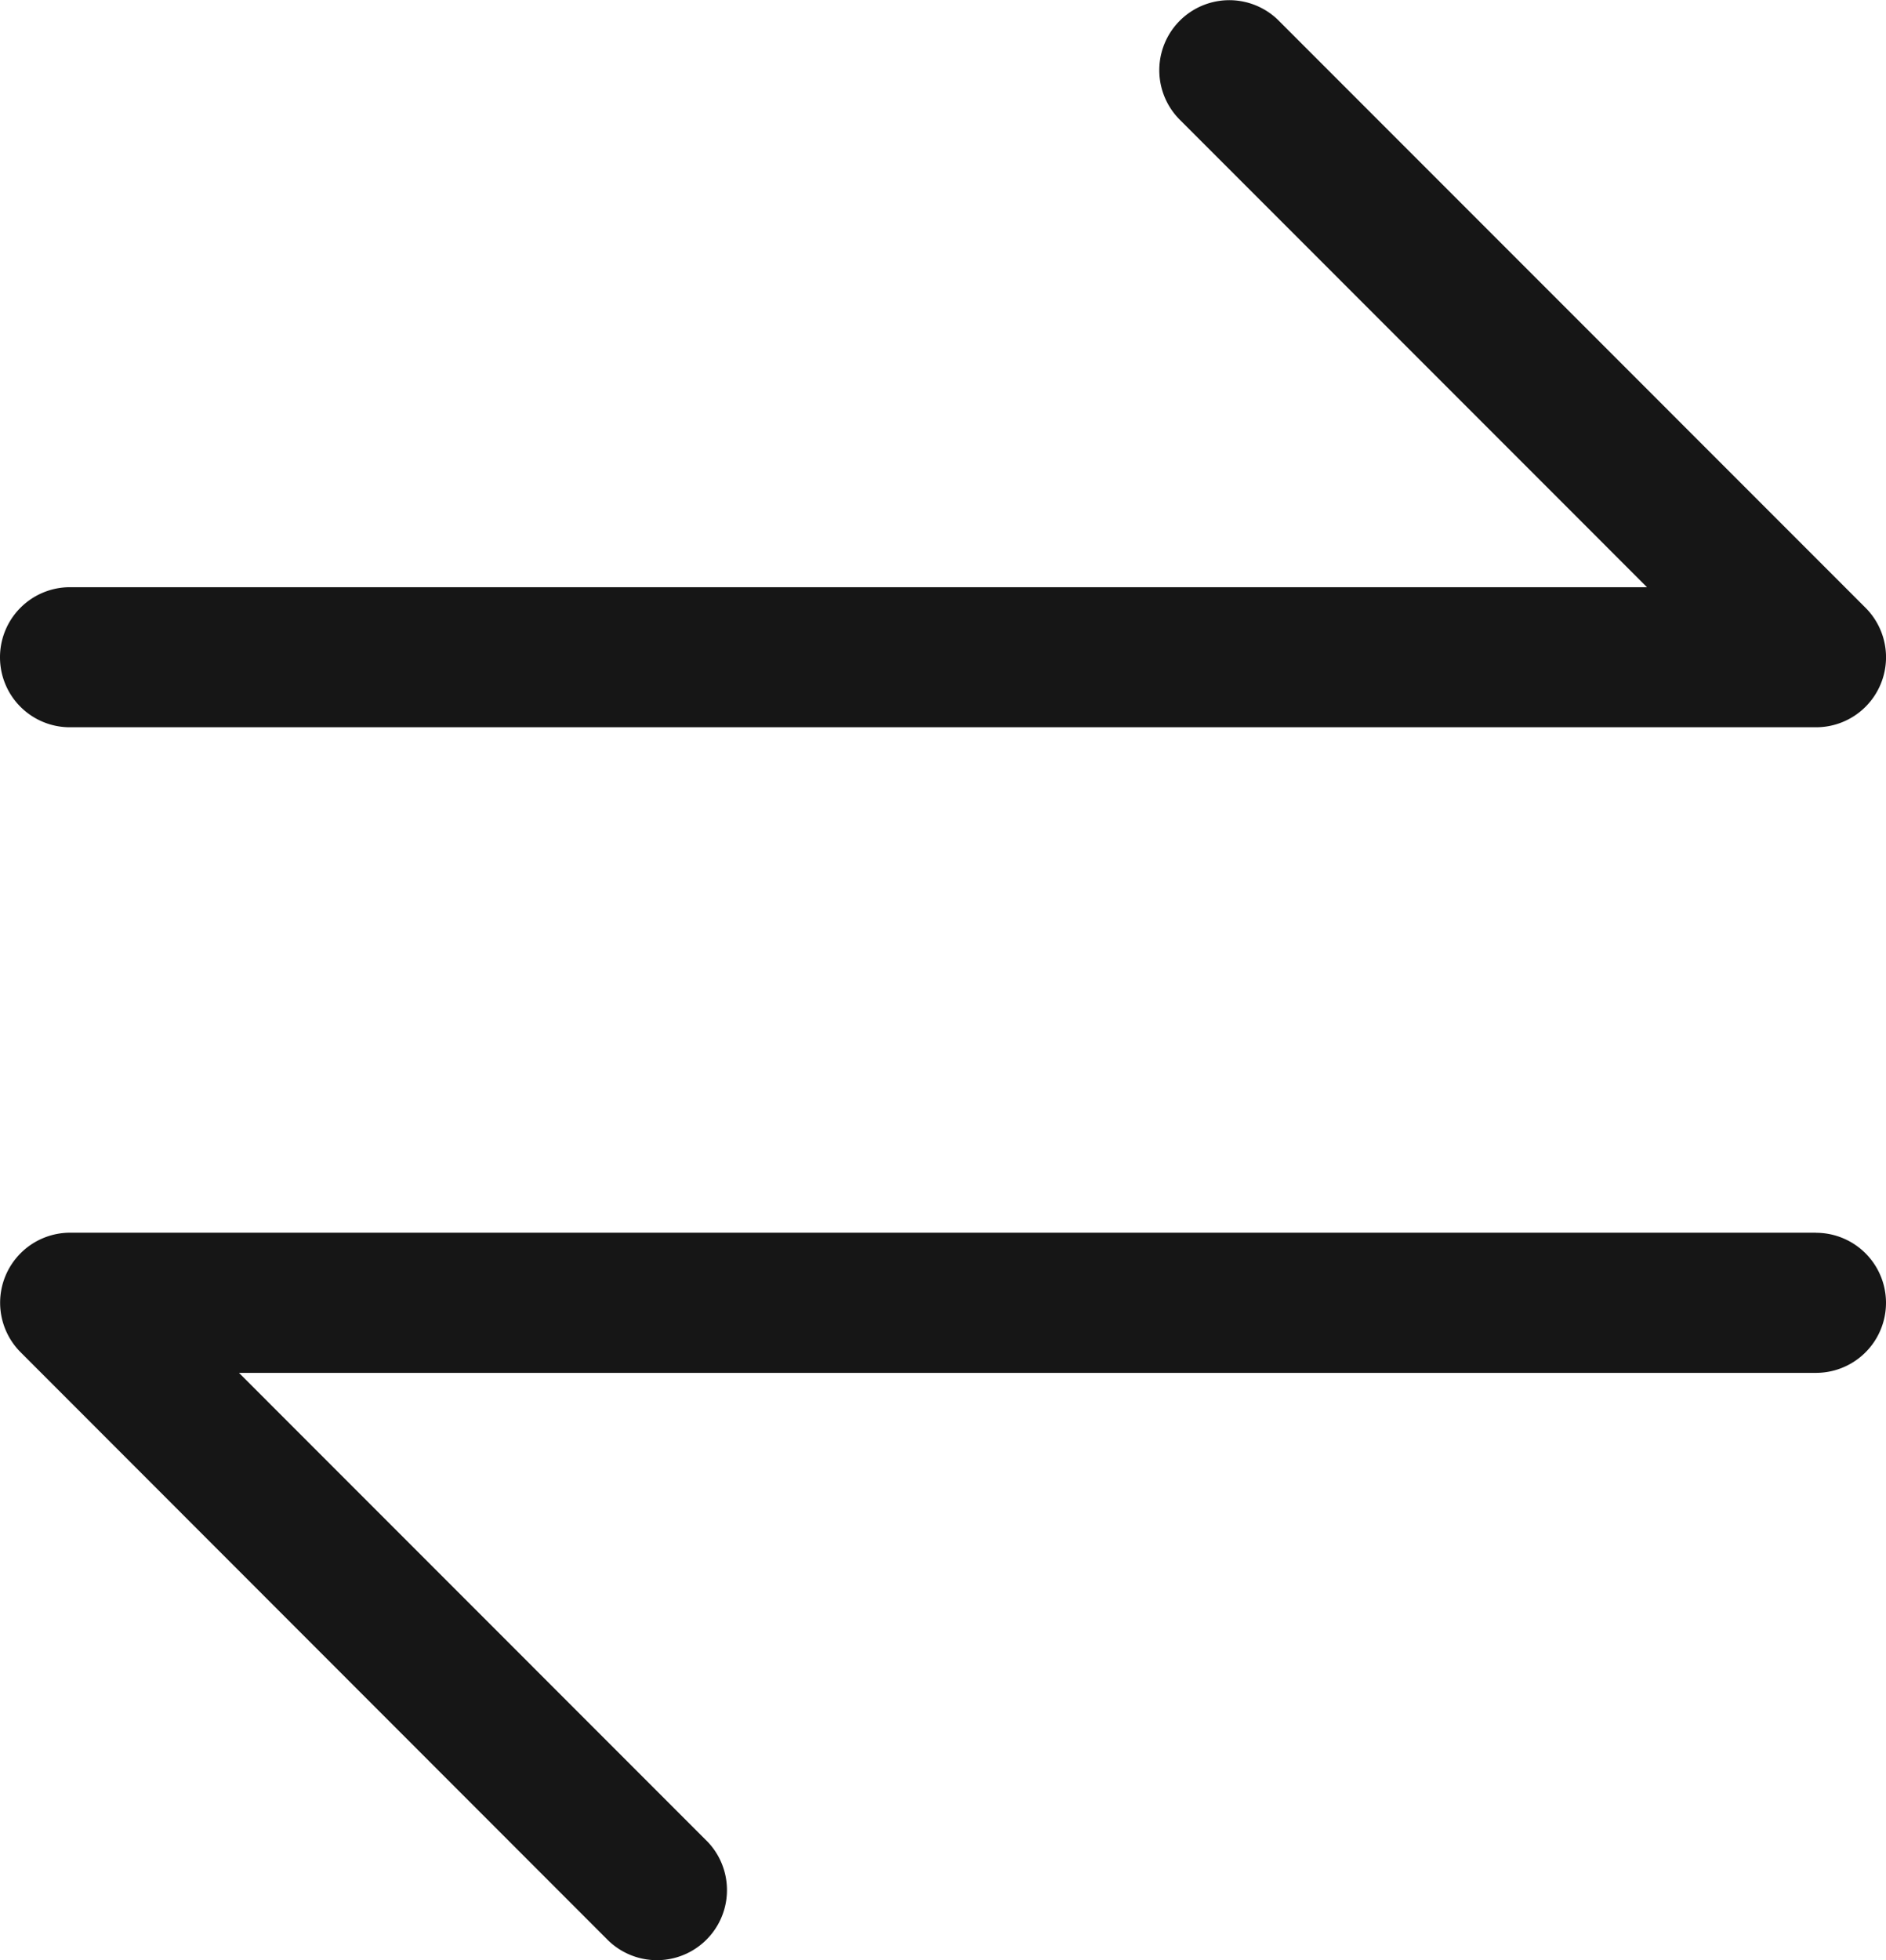 <svg xmlns="http://www.w3.org/2000/svg" width="42" height="43.63" viewBox="0 0 42 43.63">
  <path id="Path_72" data-name="Path 72" d="M18.53,34.27a1.559,1.559,0,0,1,1.557-1.559h35.12L44.815,22.317a1.559,1.559,0,0,1,2.172-2.237l.033.033L60.073,33.168a1.558,1.558,0,0,1-1.1,2.661H20.089a1.556,1.556,0,0,1-1.559-1.556ZM58.971,47.08H20.089a1.559,1.559,0,0,0-1.1,2.661L32.04,62.8a1.559,1.559,0,0,0,2.239-2.172l-.034-.033L23.852,50.2H58.971a1.559,1.559,0,0,0,0-3.118Z" transform="translate(-18.53 -19.64)" fill="#161616"/>
</svg>
